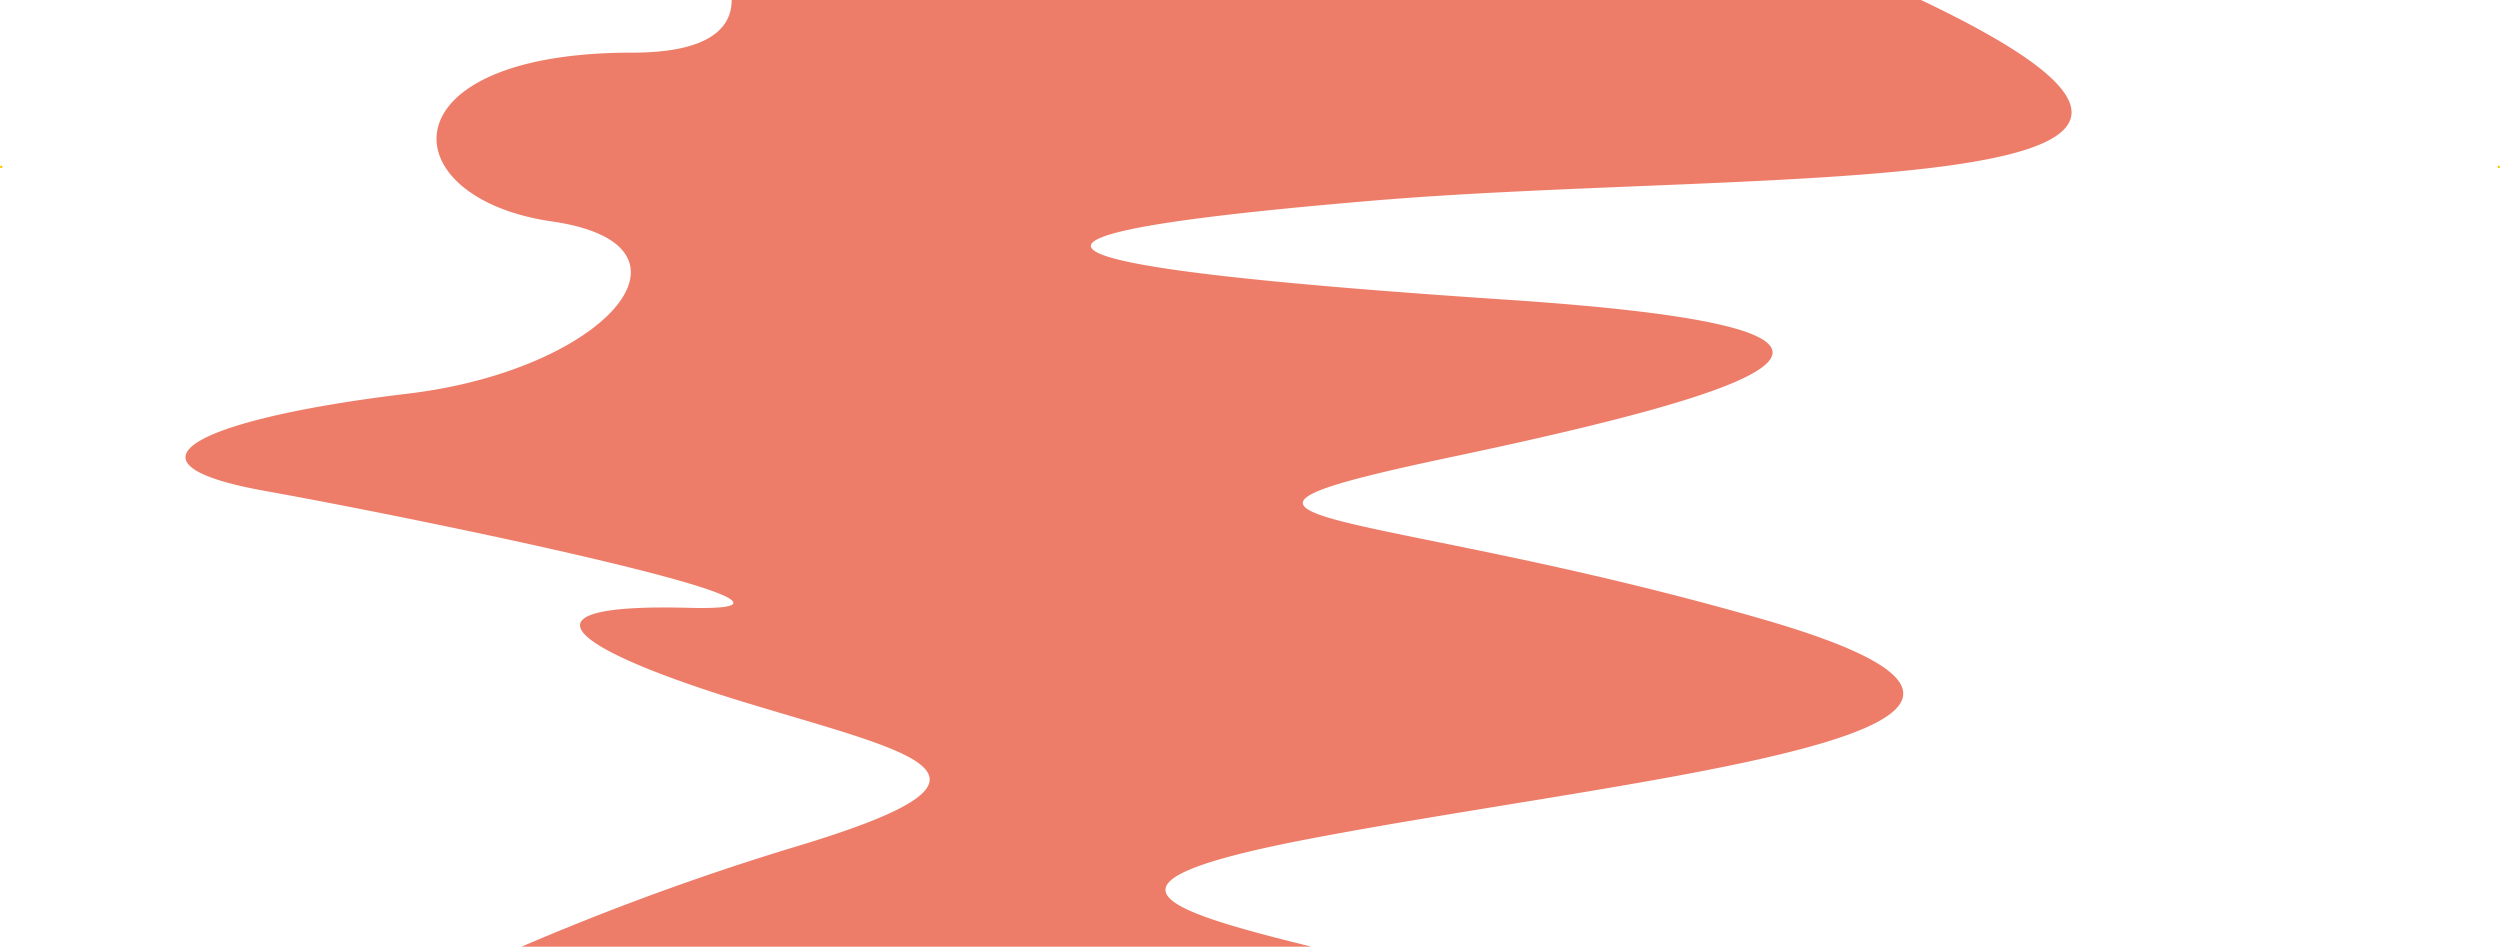 <svg xmlns="http://www.w3.org/2000/svg" width="1860.64" height="704.56" viewBox="0 0 1860.64 704.56"><g id="Ebene_2" data-name="Ebene 2"><g id="Ebene_1-2" data-name="Ebene 1"><g id="Ebene_2-2" data-name="Ebene 2"><g id="Ebene_1-2-2" data-name="Ebene 1-2"><circle cx="0.91" cy="124.2" r="0.91" fill="#ffc700"/><circle cx="1859.73" cy="124.2" r="0.91" fill="#ffc700"/></g></g><path d="M470.7,39.18c-186-.12-180.45,108.25-59.85,125.64S451.36,275.39,303.41,293,76.06,343.63,197.47,365.42,651.3,456,512.58,452.37s-82.5,32.65,44.11,71.06,211.36,54,34.31,107.06a1949.43,1949.43,0,0,0-202.8,74.07H976c-115.27-28.44-171.26-47.85-.73-80.4,247-47.15,628-79.51,335.39-163.66s-467.92-70.19-229.42-120.57S1451.76,245,1120.62,223c-389.58-25.93-396.56-48.62-99.1-73.65,287.78-24.23,729,3.1,408.24-149.34H544.53C544.64,23.54,523,39.21,470.7,39.18Z" fill="#ed7d69"/></g></g></svg>